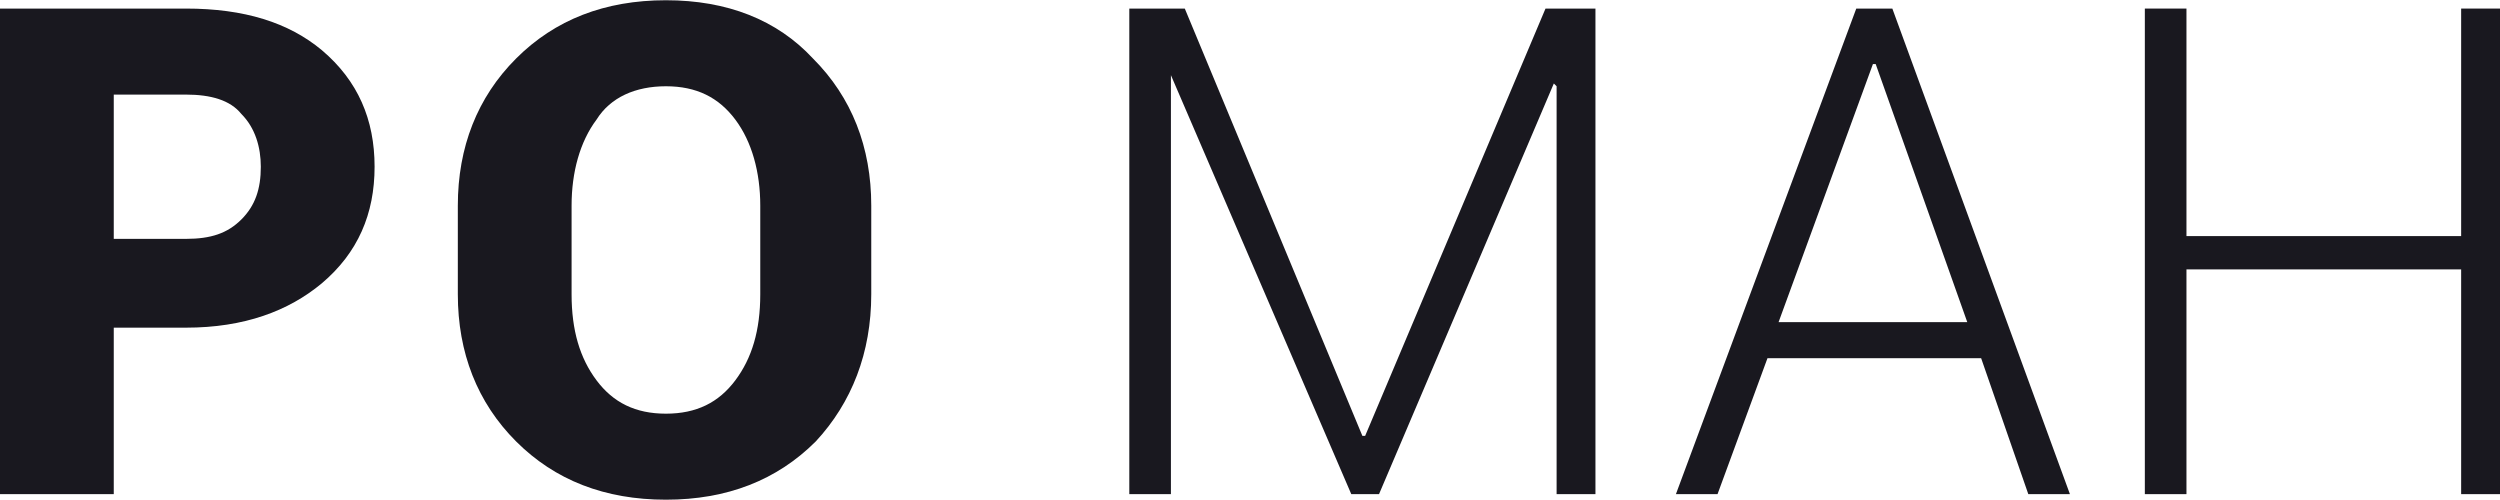 <?xml version="1.0" encoding="UTF-8"?> <svg xmlns="http://www.w3.org/2000/svg" xmlns:xlink="http://www.w3.org/1999/xlink" xml:space="preserve" width="23.463mm" height="4.692mm" version="1.0" style="shape-rendering:geometricPrecision; text-rendering:geometricPrecision; image-rendering:optimizeQuality; fill-rule:evenodd; clip-rule:evenodd" viewBox="0 0 901 180"> <defs> <style type="text/css"> .fil0 {fill:#19181F;fill-rule:nonzero} </style> </defs> <g id="Слой_x0020_1">  <path class="fil0" d="M41 118l0 60 -41 0 0 -175 67 0c21,0 37,5 49,15 13,11 19,25 19,42 0,17 -6,31 -19,42 -12,10 -28,16 -49,16l-26 0zm0 -32l26 0c9,0 15,-2 20,-7 5,-5 7,-11 7,-19 0,-7 -2,-14 -7,-19 -4,-5 -11,-7 -20,-7l-26 0 0 52z"></path> <path class="fil0" d="M314 106c0,21 -7,39 -20,53 -14,14 -32,21 -54,21 -22,0 -40,-7 -54,-21 -14,-14 -21,-32 -21,-53l0 -32c0,-21 7,-39 21,-53 14,-14 32,-21 54,-21 22,0 40,7 53,21 14,14 21,32 21,53l0 32zm-40 -32c0,-12 -3,-23 -9,-31 -6,-8 -14,-12 -25,-12 -11,0 -20,4 -25,12 -6,8 -9,19 -9,31l0 32c0,13 3,23 9,31 6,8 14,12 25,12 11,0 19,-4 25,-12 6,-8 9,-18 9,-31l0 -32z"></path> <polygon class="fil0" points="491,157 492,157 557,3 575,3 575,178 561,178 561,31 560,30 497,178 487,178 422,27 422,27 422,178 407,178 407,3 427,3 "></polygon> <path class="fil0" d="M714 129l-77 0 -18 49 -15 0 65 -175 13 0 64 175 -15 0 -17 -49zm-73 -13l68 0 -33 -93 -1 0 -34 93z"></path> <polygon class="fil0" points="901,178 887,178 887,97 788,97 788,178 773,178 773,3 788,3 788,85 887,85 887,3 901,3 "></polygon> </g> </svg> 